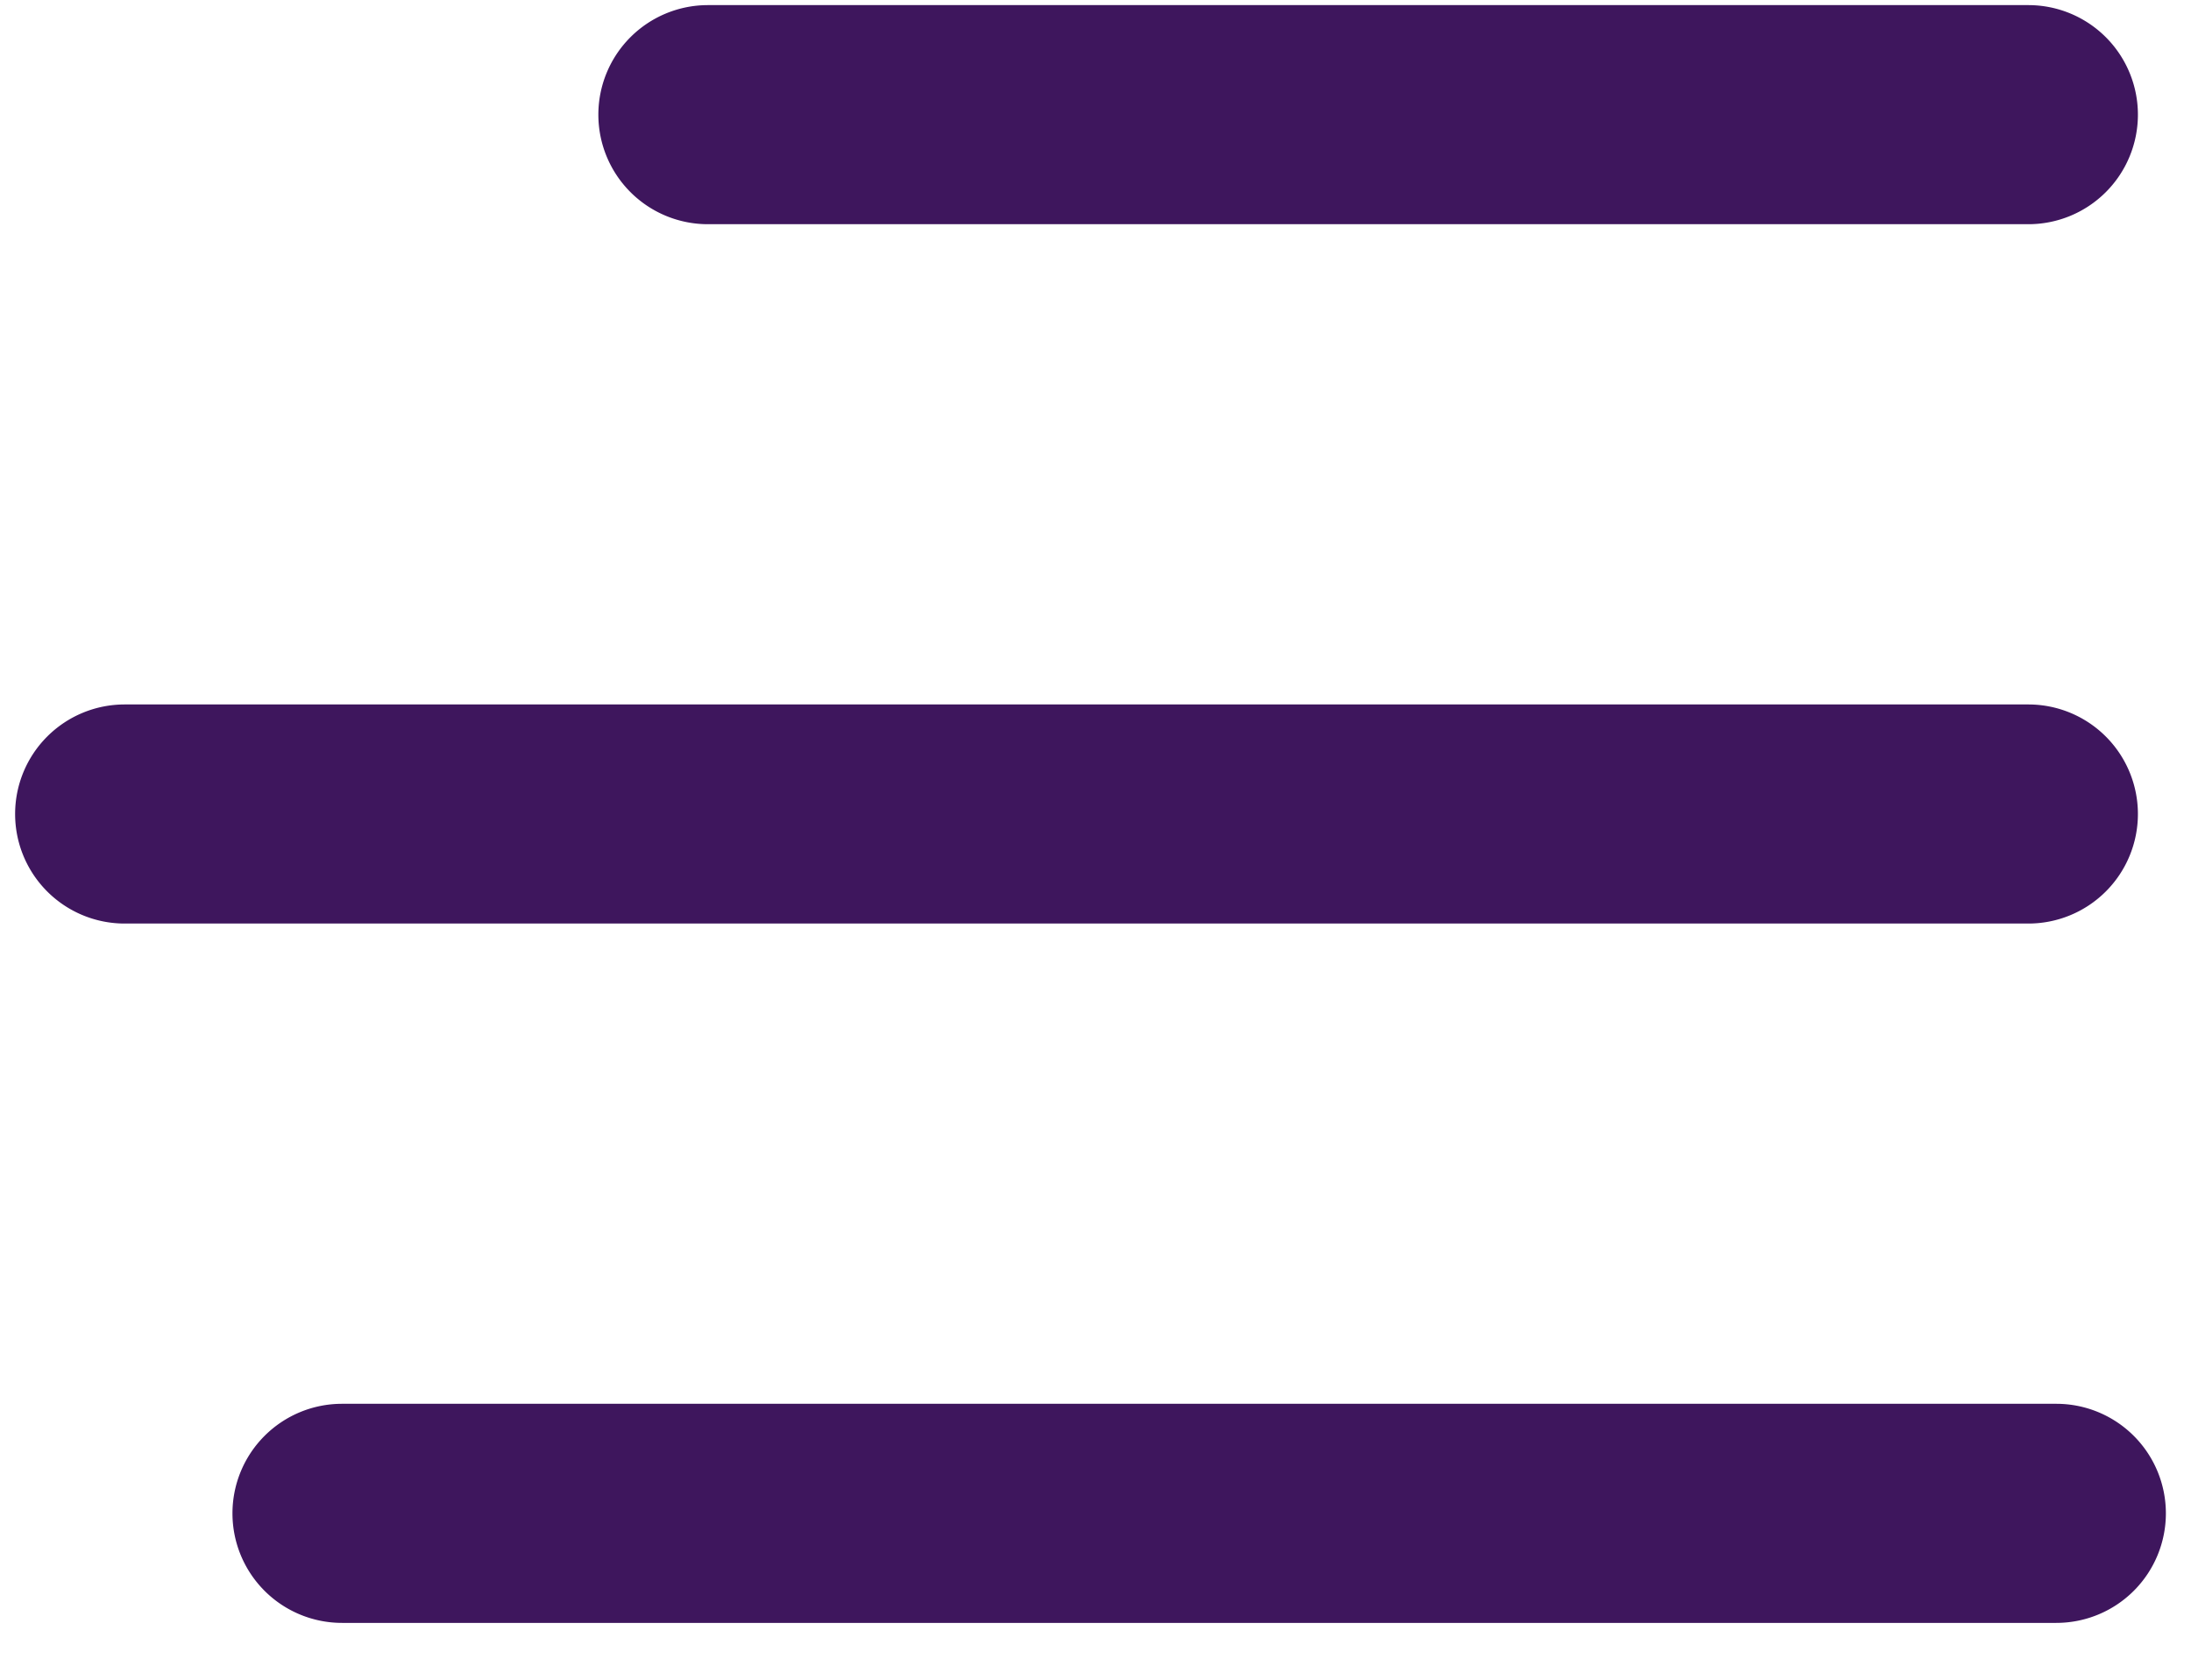 <svg width="30" height="23" viewBox="0 0 30 23" fill="none" xmlns="http://www.w3.org/2000/svg"><path d="M9.693.07a1.5 1.5 0 0 0-1.5 1.5h2a.5.5 0 0 1-.5.5v-2Zm18.08 0H9.693v2h18.08v-2Zm1.5 1.5a1.5 1.5 0 0 0-1.5-1.5v2a.5.5 0 0 1-.5-.5h2Zm-1.5 1.5a1.5 1.5 0 0 0 1.5-1.5h-2a.5.5 0 0 1 .5-.5v2Zm-18.08 0h18.08v-2H9.693v2Zm-1.5-1.5a1.5 1.5 0 0 0 1.5 1.5v-2a.5.5 0 0 1 .5.5h-2ZM1.707 9.646a1.5 1.5 0 0 0-1.5 1.5h2a.5.5 0 0 1-.5.5v-2Zm26.066 0H1.707v2h26.066v-2Zm1.5 1.5a1.5 1.5 0 0 0-1.5-1.5v2a.5.5 0 0 1-.5-.5h2Zm-1.5 1.5a1.5 1.5 0 0 0 1.5-1.5h-2a.5.5 0 0 1 .5-.5v2Zm-26.066 0h26.066v-2H1.707v2Zm-1.5-1.5a1.5 1.5 0 0 0 1.5 1.5v-2a.5.5 0 0 1 .5.5h-2Zm4.976 9.576a.5.5 0 0 1-.5.5v-2a1.5 1.5 0 0 0-1.5 1.5h2Zm-.5-.5a.5.5 0 0 1 .5.5h-2a1.5 1.5 0 0 0 1.5 1.5v-2Zm23.473 0H4.683v2h23.473v-2Zm-.5.5a.5.5 0 0 1 .5-.5v2a1.5 1.5 0 0 0 1.5-1.5h-2Zm.5.5a.5.5 0 0 1-.5-.5h2a1.5 1.5 0 0 0-1.5-1.5v2Zm-23.473 0h23.473v-2H4.683v2Z" fill="#3E165D"/></svg>